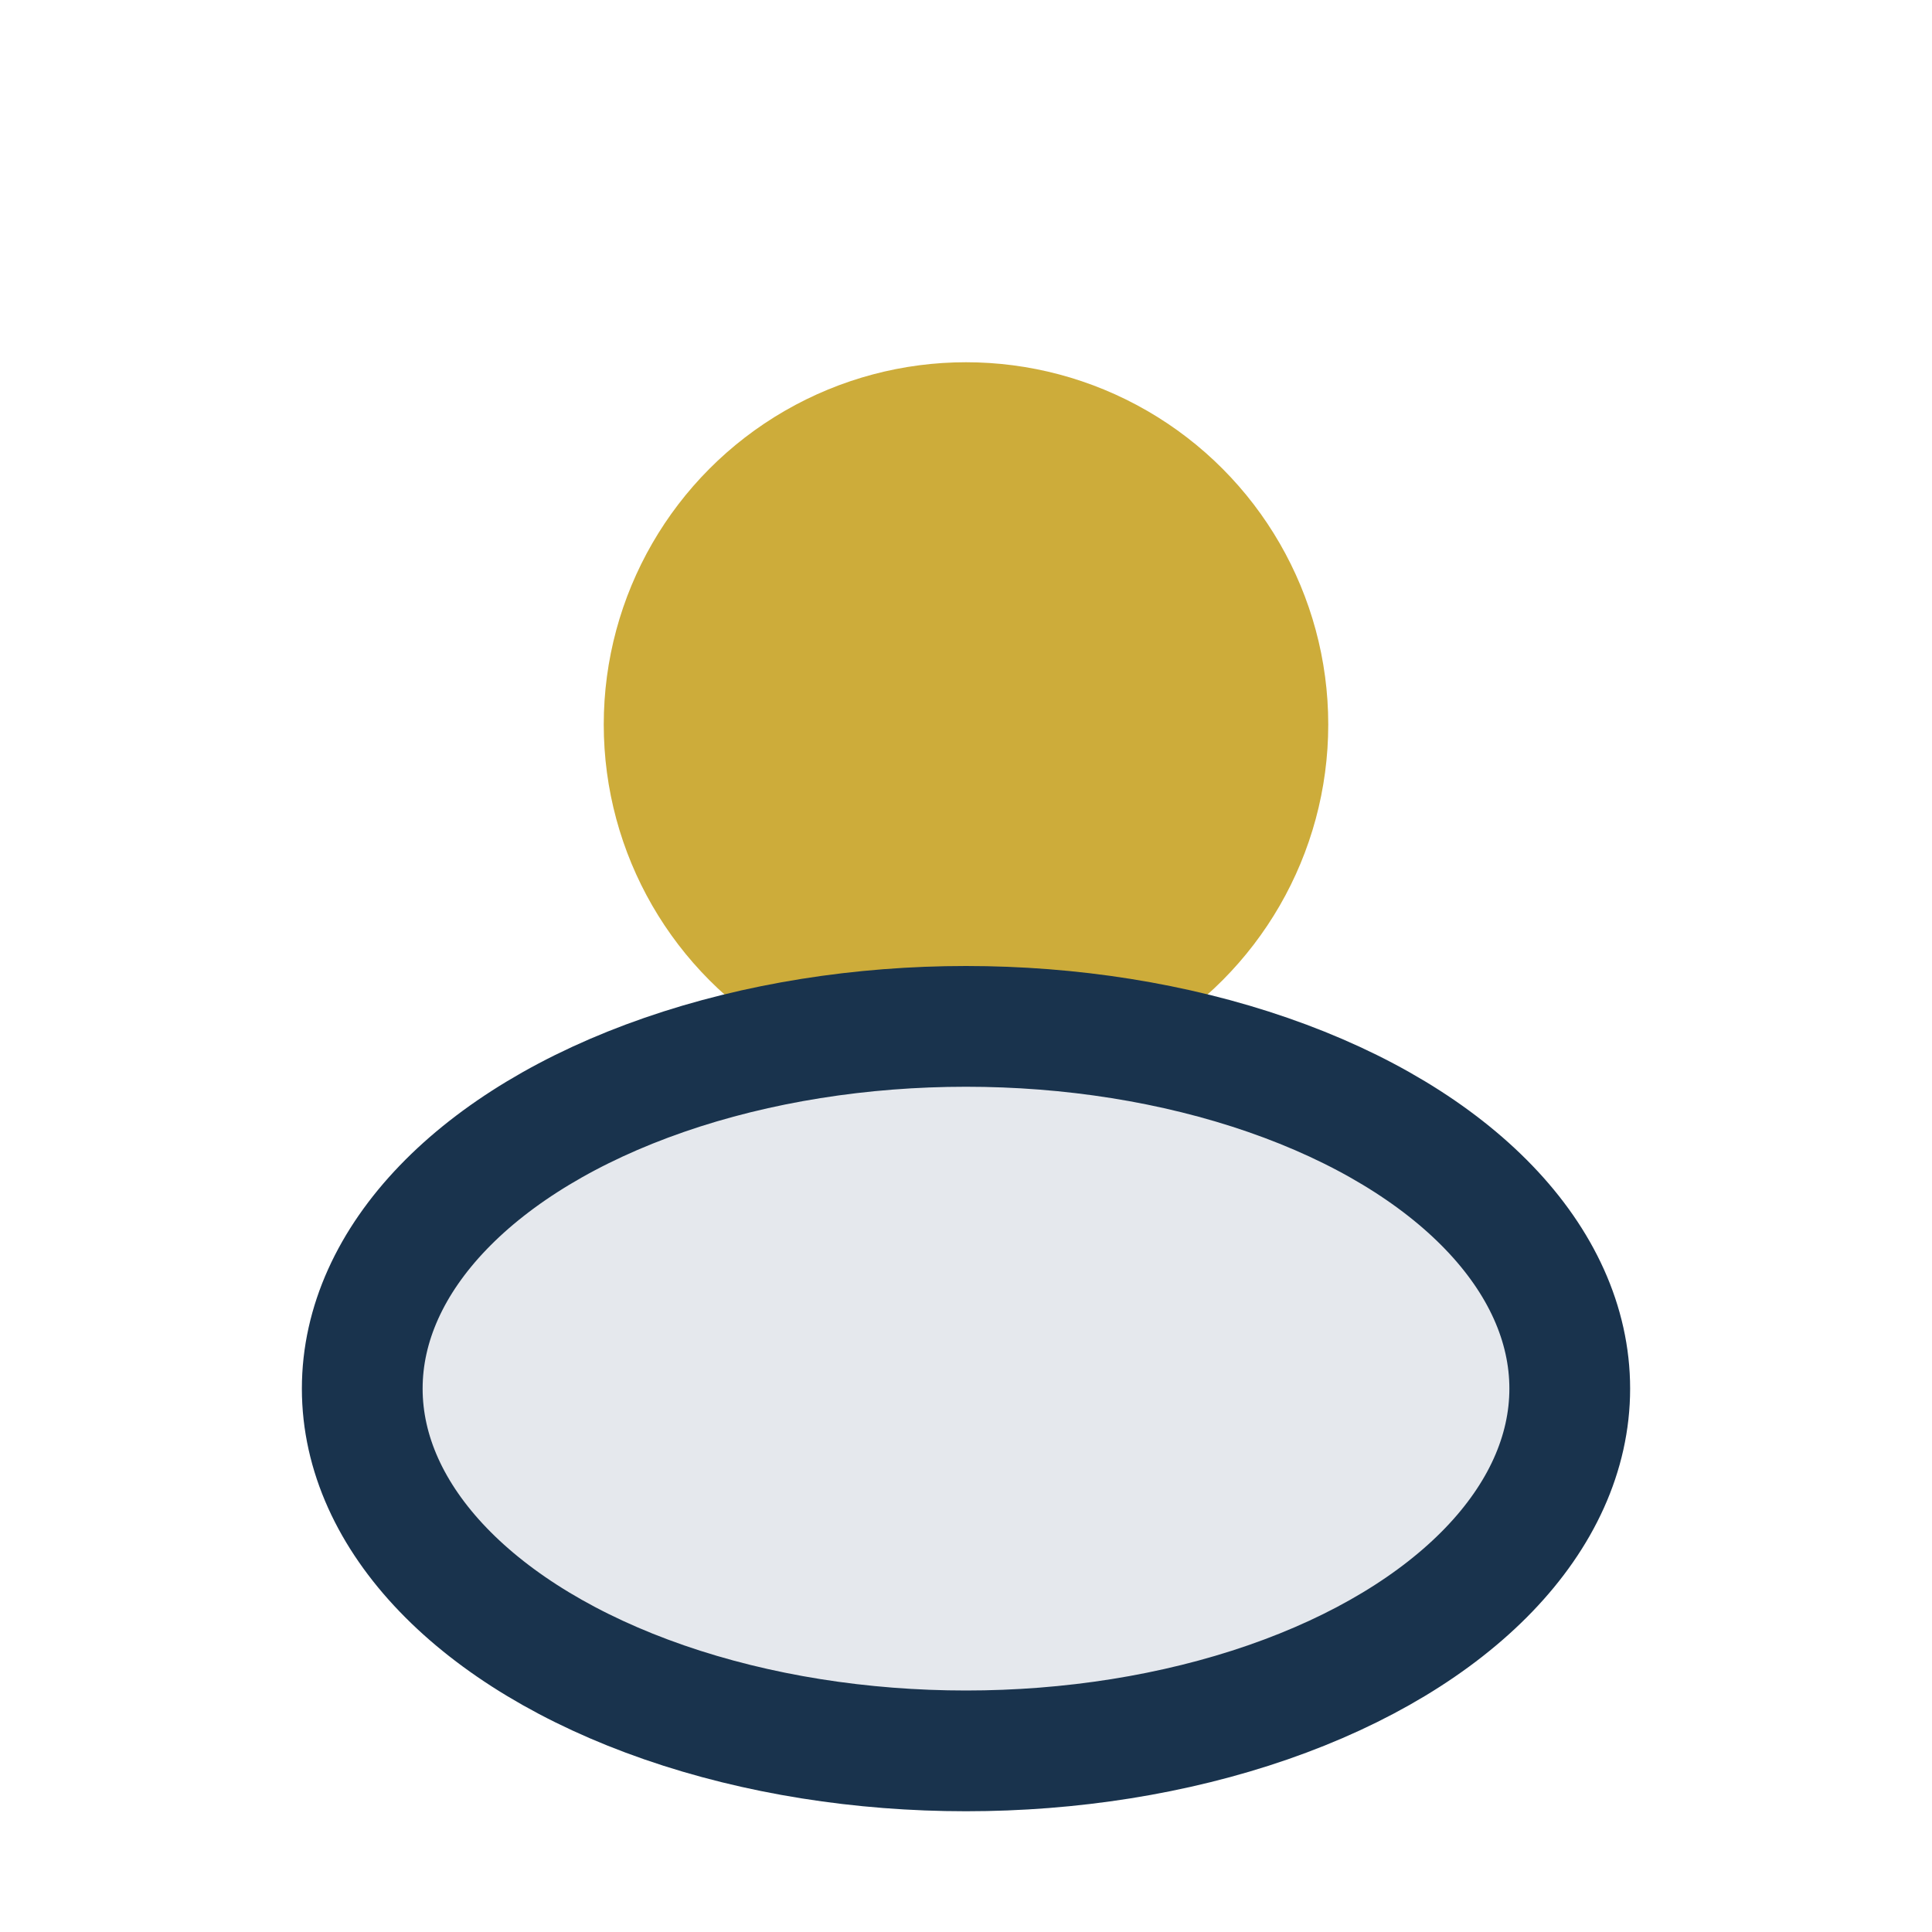 <?xml version="1.0" encoding="UTF-8"?>
<svg xmlns="http://www.w3.org/2000/svg" width="32" height="32" viewBox="0 0 32 32"><circle cx="16" cy="12" r="6" fill="#CDAC3A"/><ellipse cx="16" cy="23" rx="10" ry="6" fill="#E5E8ED" stroke="#19334D" stroke-width="2"/></svg>